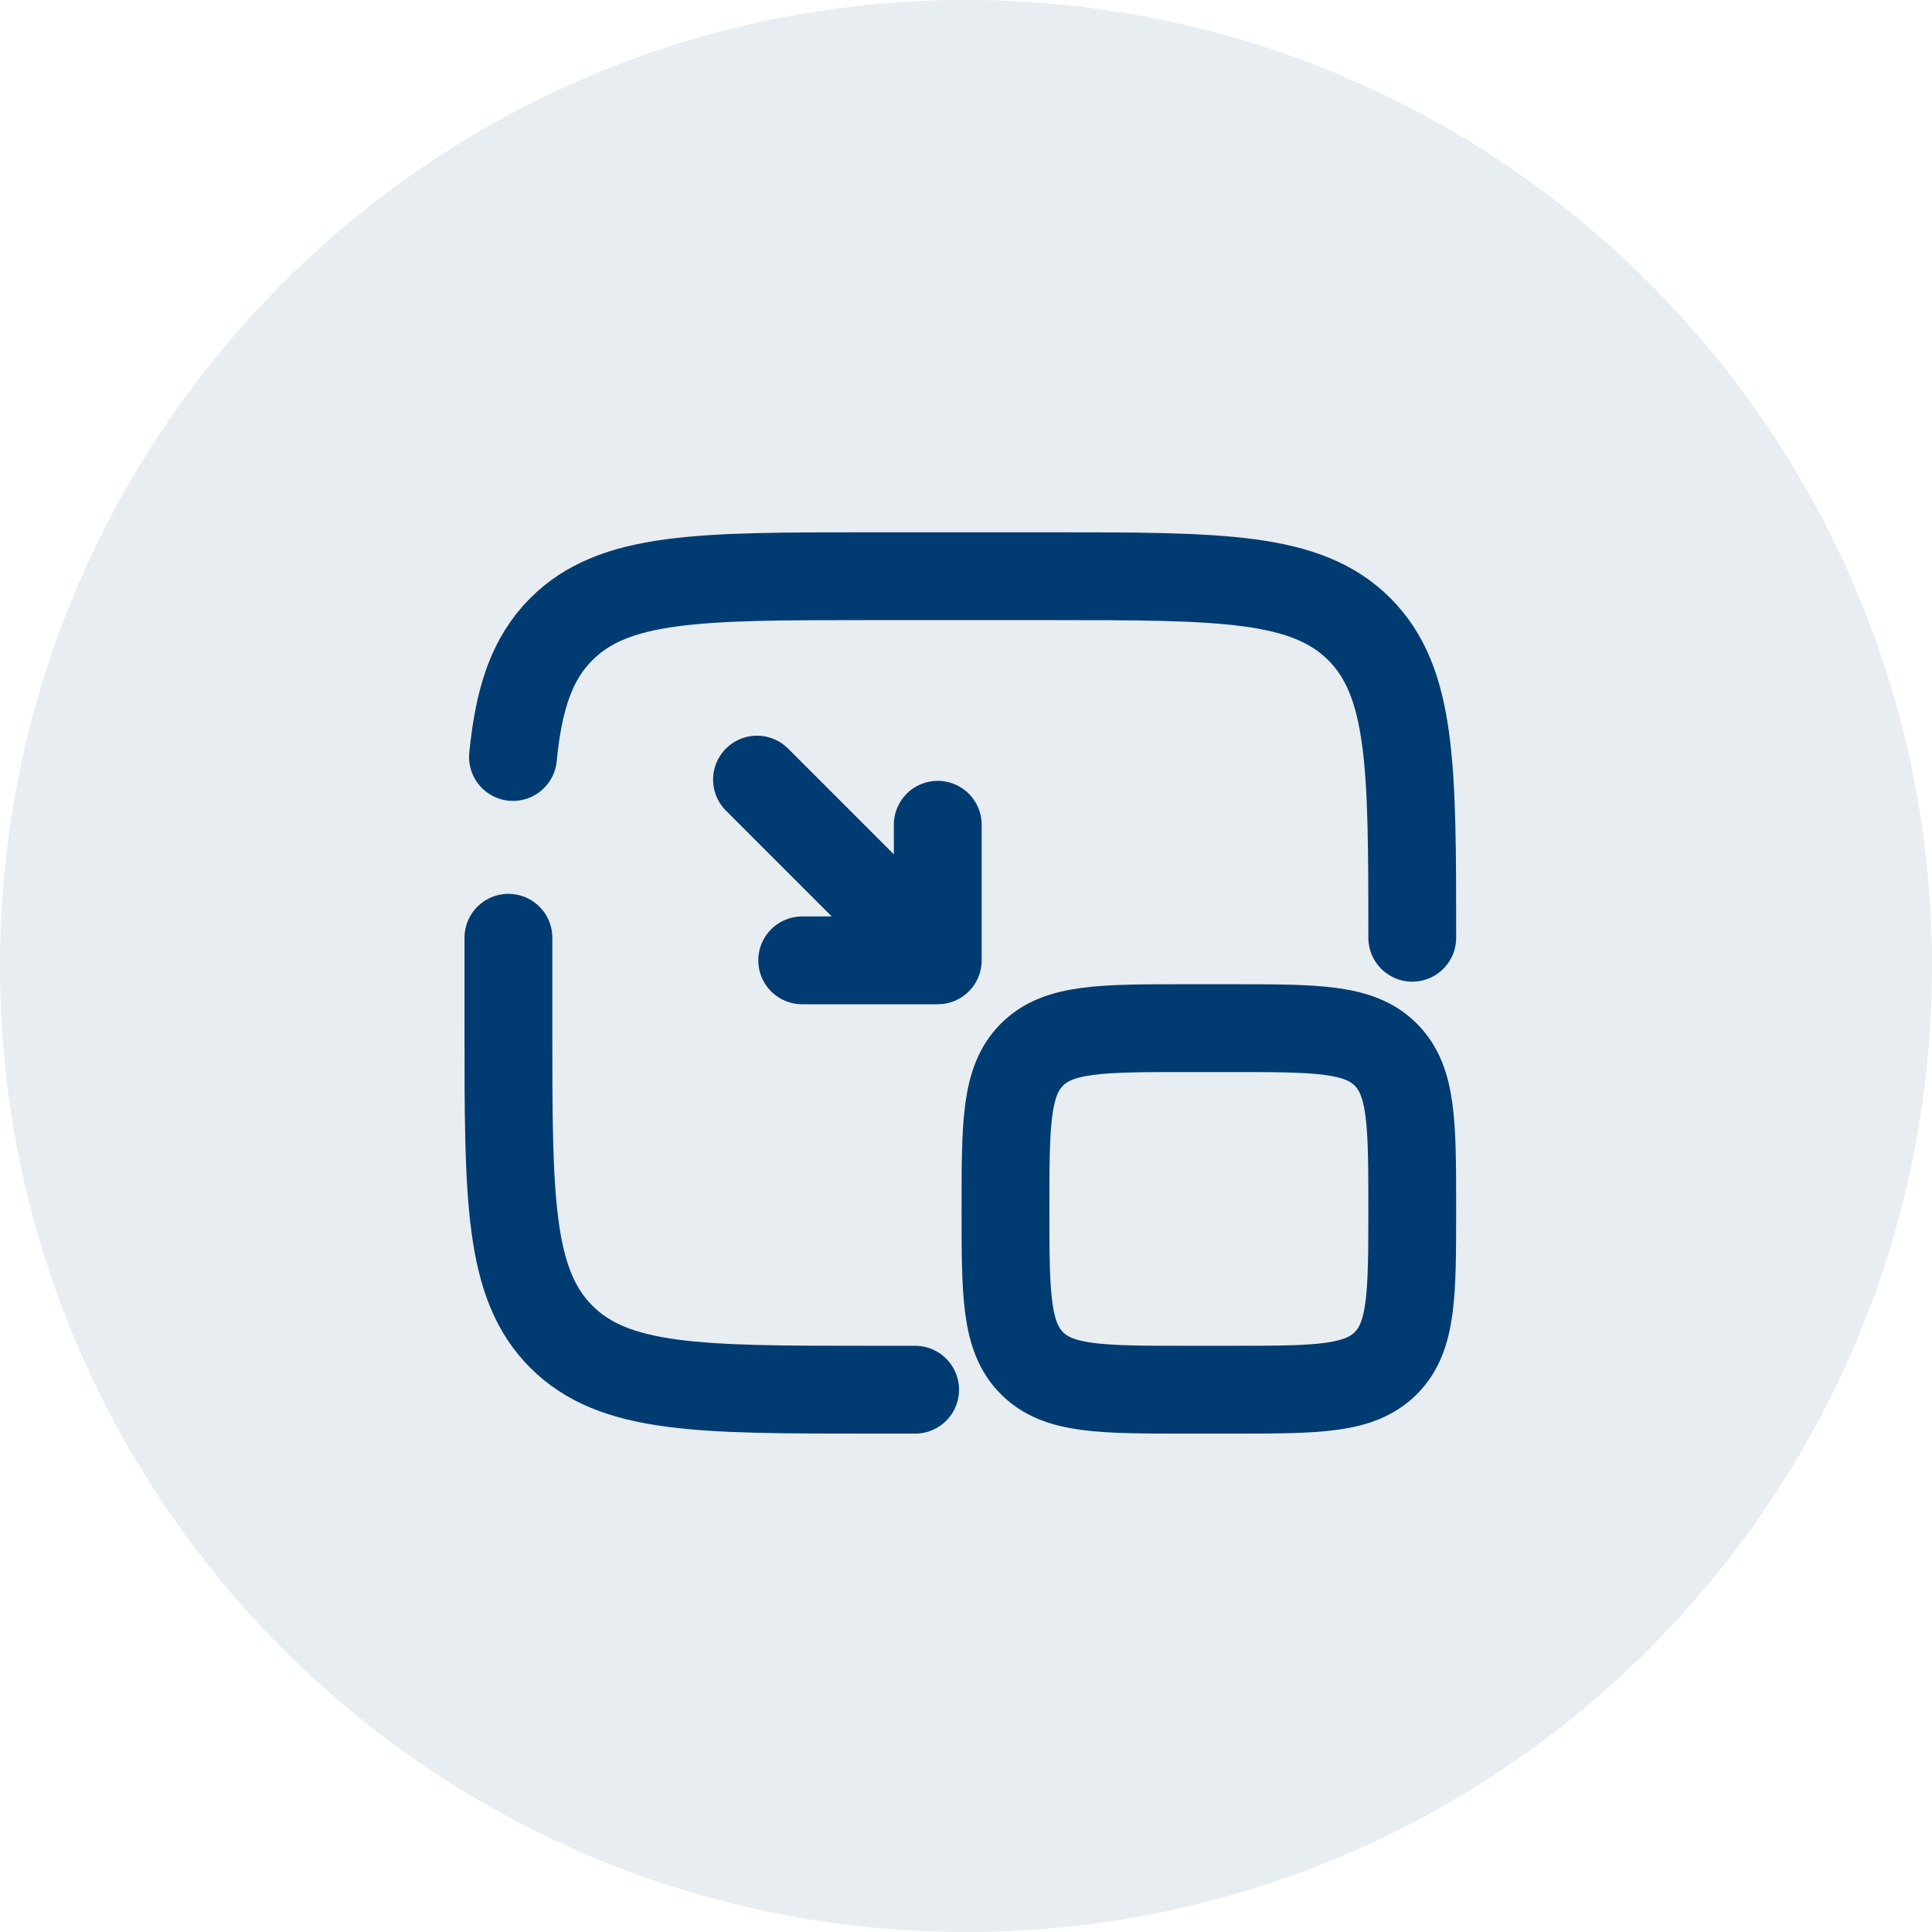 <svg width="66" height="66" viewBox="0 0 66 66" fill="none" xmlns="http://www.w3.org/2000/svg">
<g clip-path="url(#clip0_766_74321)">
<path d="M33 66C51.225 66 66 51.225 66 33C66 14.775 51.225 0 33 0C14.775 0 0 14.775 0 33C0 51.225 14.775 66 33 66Z" fill="#B0C1D4" fill-opacity="0.3"/>
<path d="M34.349 41.298C34.349 38.387 34.349 36.932 35.254 36.027C36.158 35.123 37.614 35.123 40.525 35.123H42.069C44.98 35.123 46.435 35.123 47.34 36.027C48.244 36.932 48.244 38.387 48.244 41.298C48.244 44.209 48.244 45.665 47.34 46.569C46.435 47.474 44.98 47.474 42.069 47.474H40.525C37.614 47.474 36.158 47.474 35.254 46.569C34.349 45.665 34.349 44.209 34.349 41.298Z" stroke="#003B71" stroke-width="3"/>
<path d="M32.035 32.807V28.175M32.035 32.807H27.404M32.035 32.807L25.86 26.632" stroke="#003B71" stroke-width="3" stroke-linecap="round" stroke-linejoin="round"/>
<path d="M31.262 47.474H29.719C23.896 47.474 20.985 47.474 19.176 45.665C17.368 43.856 17.368 40.945 17.368 35.123V32.035M48.245 32.035C48.245 26.213 48.245 23.302 46.436 21.493C44.627 19.684 41.716 19.684 35.894 19.684H29.719C23.896 19.684 20.985 19.684 19.176 21.493C18.168 22.502 17.722 23.853 17.524 25.86" stroke="#003B71" stroke-width="3" stroke-linecap="round"/>
</g>
<defs>
<clipPath id="clip0_766_74321">
<rect width="66" height="66" fill="white"/>
</clipPath>
</defs>
</svg>
